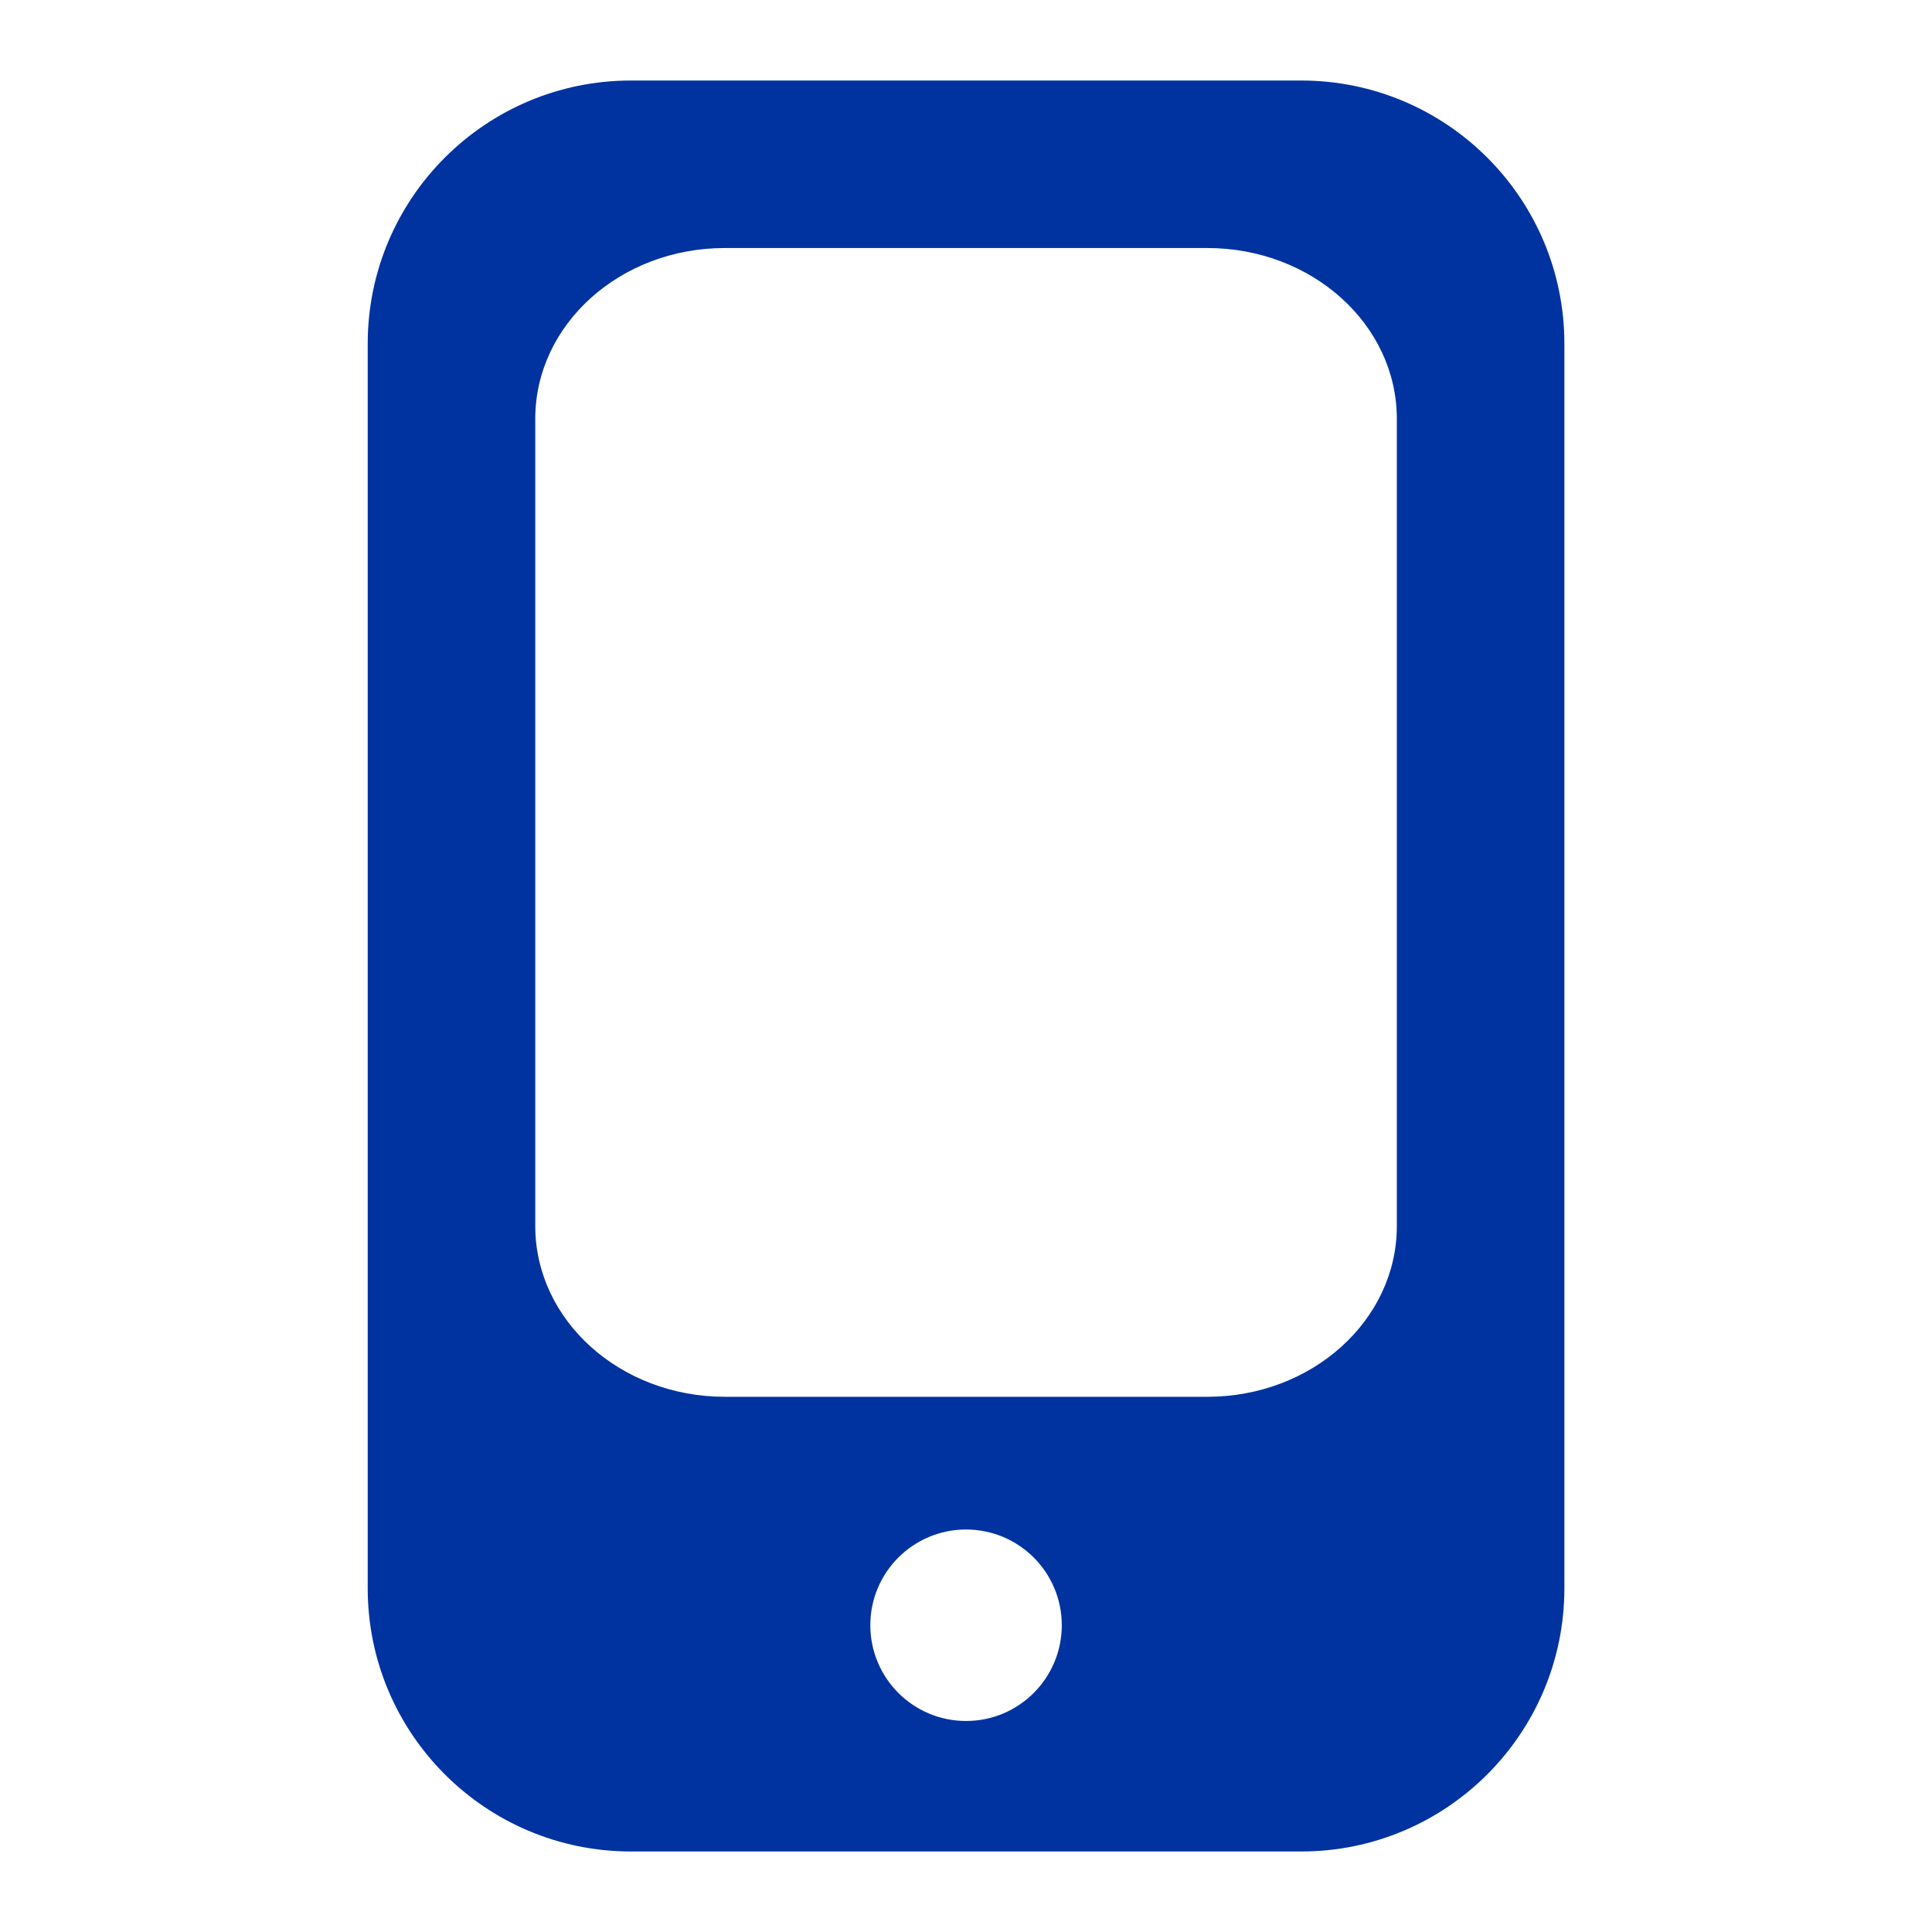 <svg width="40" height="40" viewBox="0 0 40 40" fill="none" xmlns="http://www.w3.org/2000/svg">
<path d="M26.939 1.667C29.948 1.667 32.389 4.107 32.389 7.117V32.883C32.389 35.893 29.948 38.333 26.939 38.333H13.065C10.054 38.333 7.613 35.893 7.613 32.883V7.117C7.613 4.107 10.054 1.667 13.065 1.667H26.939ZM20.001 31.667C18.906 31.667 18.019 32.554 18.019 33.648C18.019 34.743 18.906 35.631 20.001 35.631C21.096 35.631 21.983 34.743 21.983 33.648C21.983 32.554 21.096 31.667 20.001 31.667ZM15.007 5.135C12.839 5.135 11.082 6.718 11.082 8.671V25.384C11.082 27.336 12.84 28.919 15.007 28.919H24.996C27.163 28.919 28.92 27.336 28.92 25.384V8.671C28.92 6.718 27.163 5.135 24.996 5.135H15.007Z" fill="#0033A0"/>
</svg>
